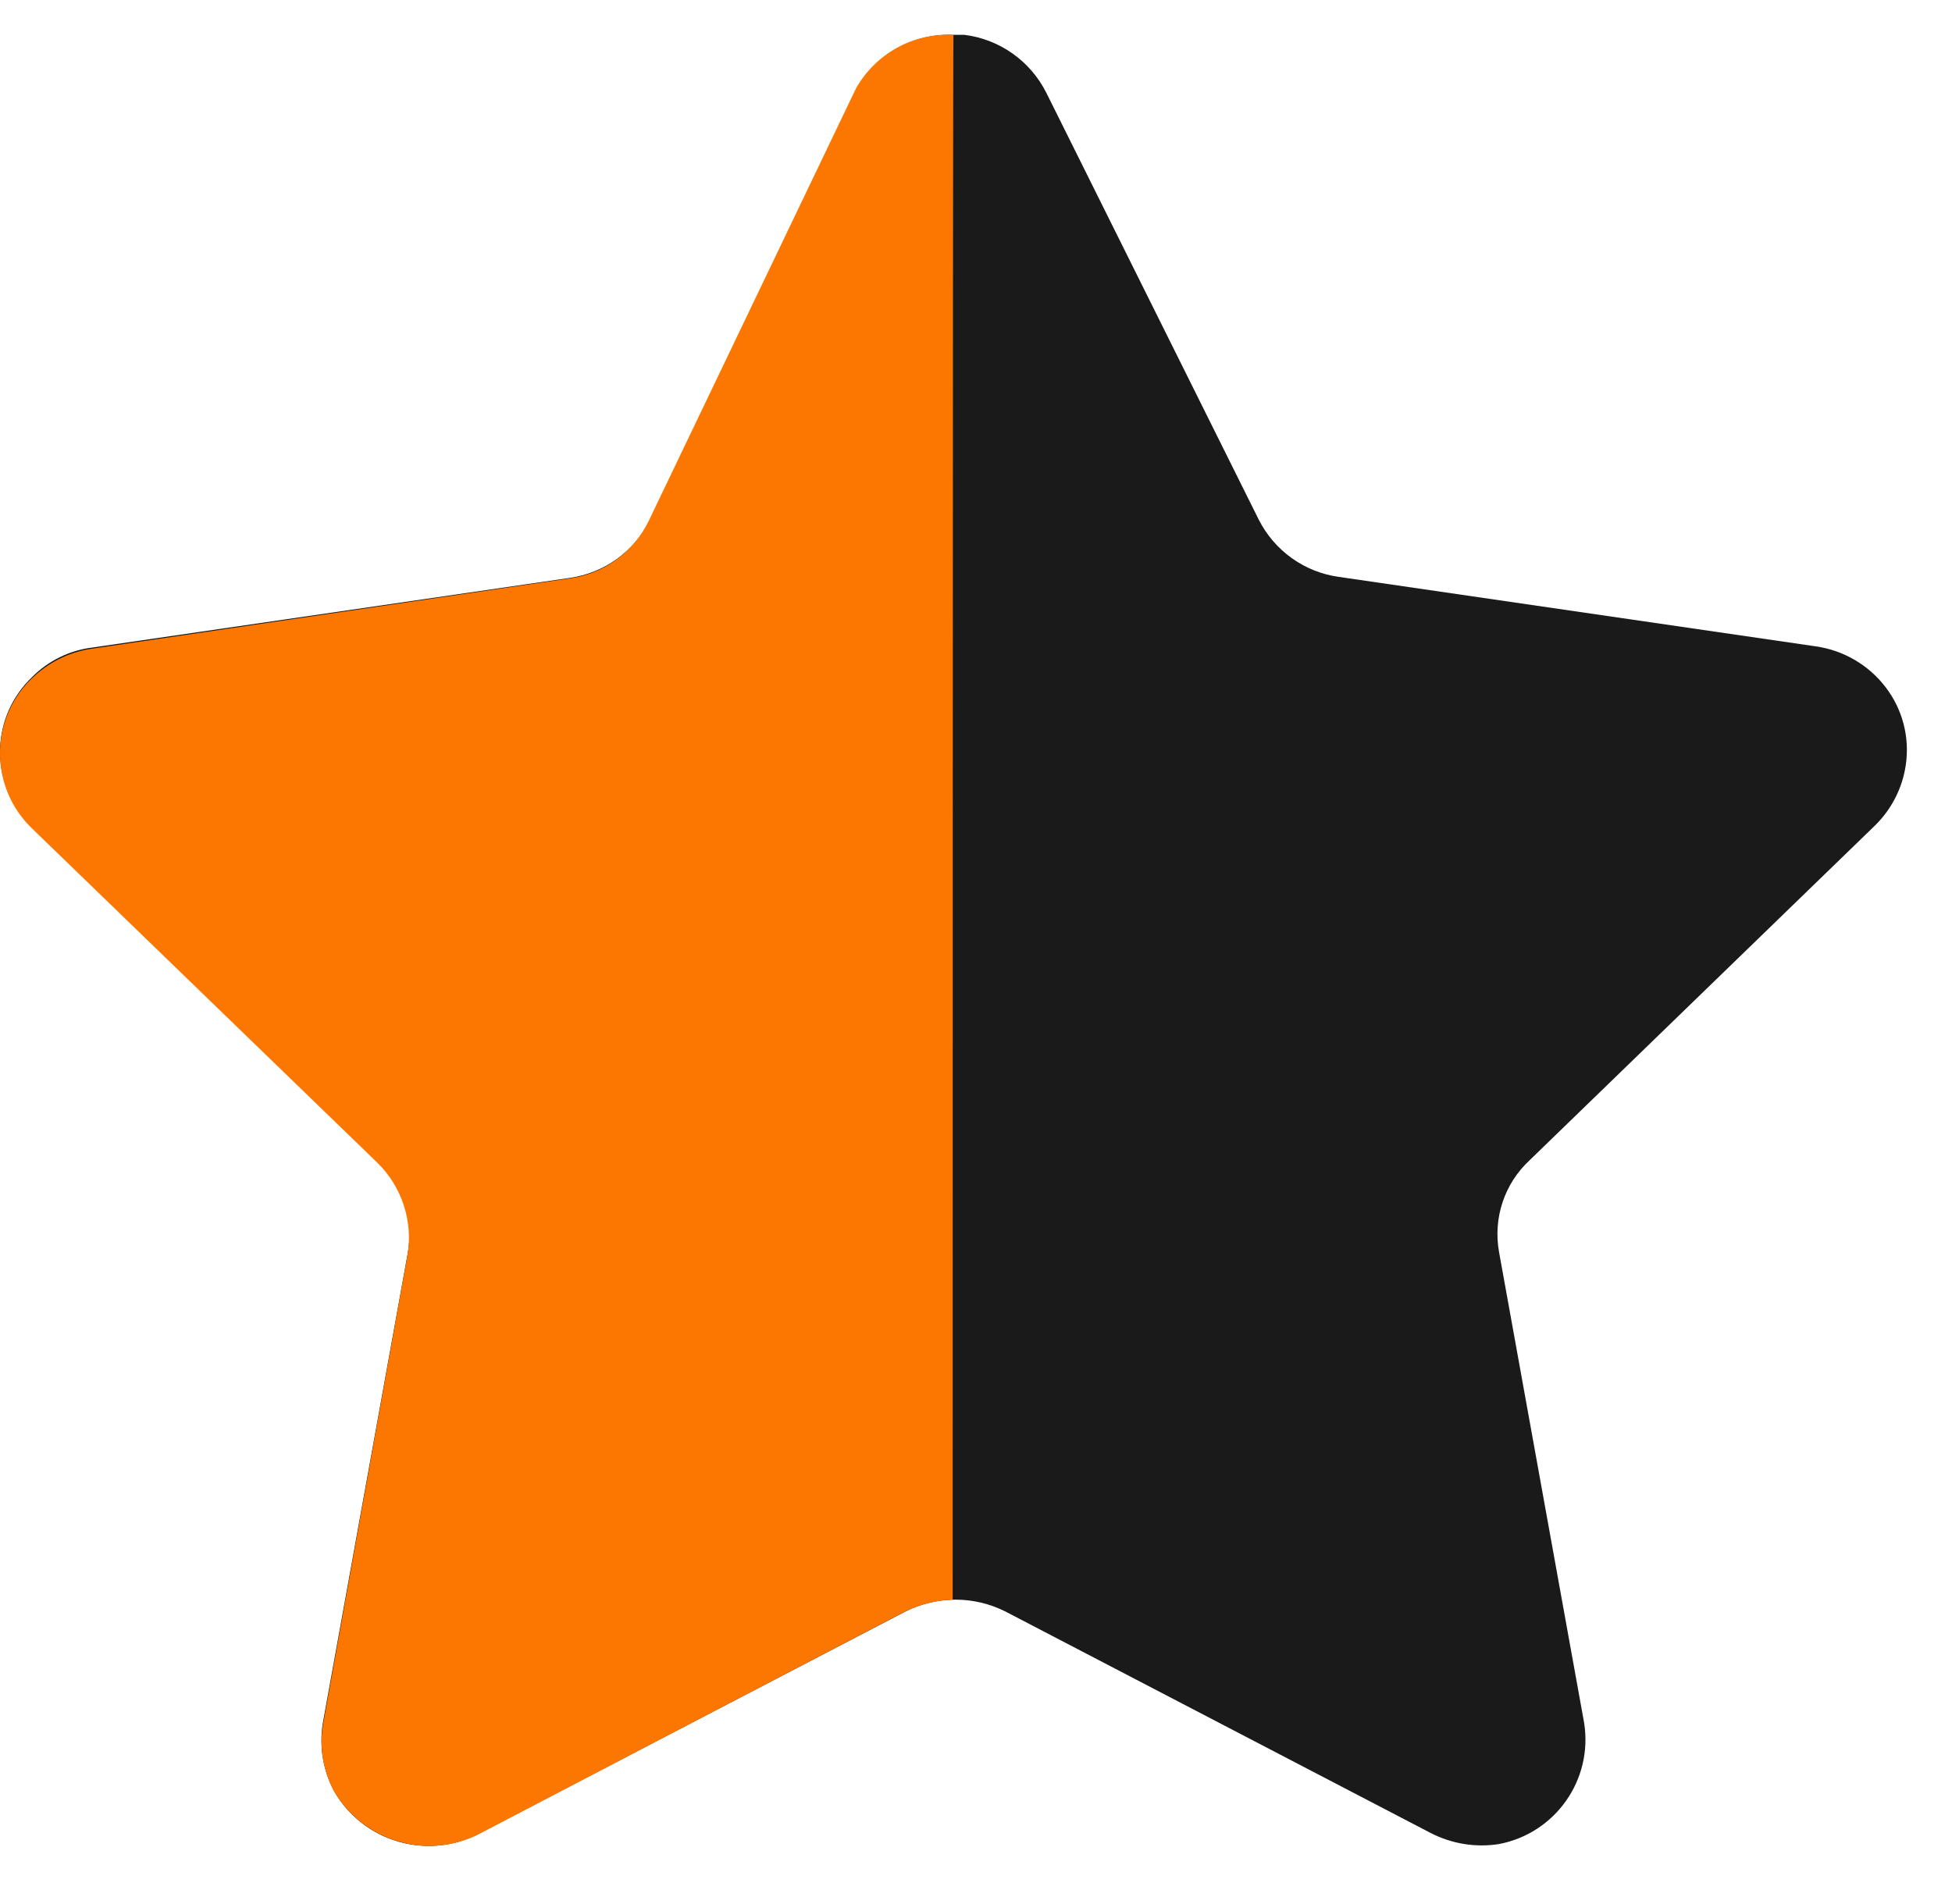 <svg width="41" height="40" viewBox="0 0 41 40" fill="none" xmlns="http://www.w3.org/2000/svg">
<path d="M21.982 1.959L26.44 10.919C26.769 11.568 27.396 12.019 28.119 12.119L38.134 13.578C38.719 13.66 39.25 13.969 39.608 14.44C39.963 14.904 40.115 15.493 40.029 16.073C39.959 16.553 39.733 16.998 39.386 17.339L32.129 24.374C31.598 24.865 31.358 25.592 31.486 26.303L33.273 36.193C33.463 37.387 32.672 38.513 31.486 38.74C30.997 38.818 30.497 38.736 30.056 38.511L21.122 33.857C20.459 33.522 19.676 33.522 19.013 33.857L10.079 38.511C8.982 39.094 7.622 38.698 7.011 37.616C6.784 37.185 6.704 36.694 6.778 36.215L8.565 26.323C8.693 25.614 8.451 24.883 7.922 24.392L0.665 17.361C-0.198 16.527 -0.224 15.155 0.607 14.291C0.625 14.273 0.645 14.253 0.665 14.233C1.009 13.883 1.462 13.66 1.951 13.602L11.966 12.141C12.687 12.039 13.314 11.592 13.645 10.939L17.943 1.959C18.326 1.189 19.119 0.711 19.98 0.731H20.249C20.996 0.821 21.647 1.284 21.982 1.959Z" fill="#1A1A1A"/>
<path d="M20.01 33.607C19.622 33.62 19.244 33.724 18.905 33.91L10.015 38.554C8.927 39.073 7.625 38.67 7.015 37.63C6.789 37.205 6.707 36.718 6.783 36.241L8.559 26.37C8.679 25.652 8.439 24.923 7.917 24.418L0.657 17.389C-0.205 16.545 -0.221 15.16 0.623 14.296C0.635 14.284 0.645 14.274 0.657 14.264C1.001 13.924 1.445 13.699 1.922 13.629L11.946 12.154C12.672 12.062 13.302 11.608 13.622 10.951L17.979 1.858C18.393 1.124 19.186 0.687 20.026 0.733C20.01 1.329 20.01 33.203 20.01 33.607Z" fill="#FB7701"/>
</svg>
